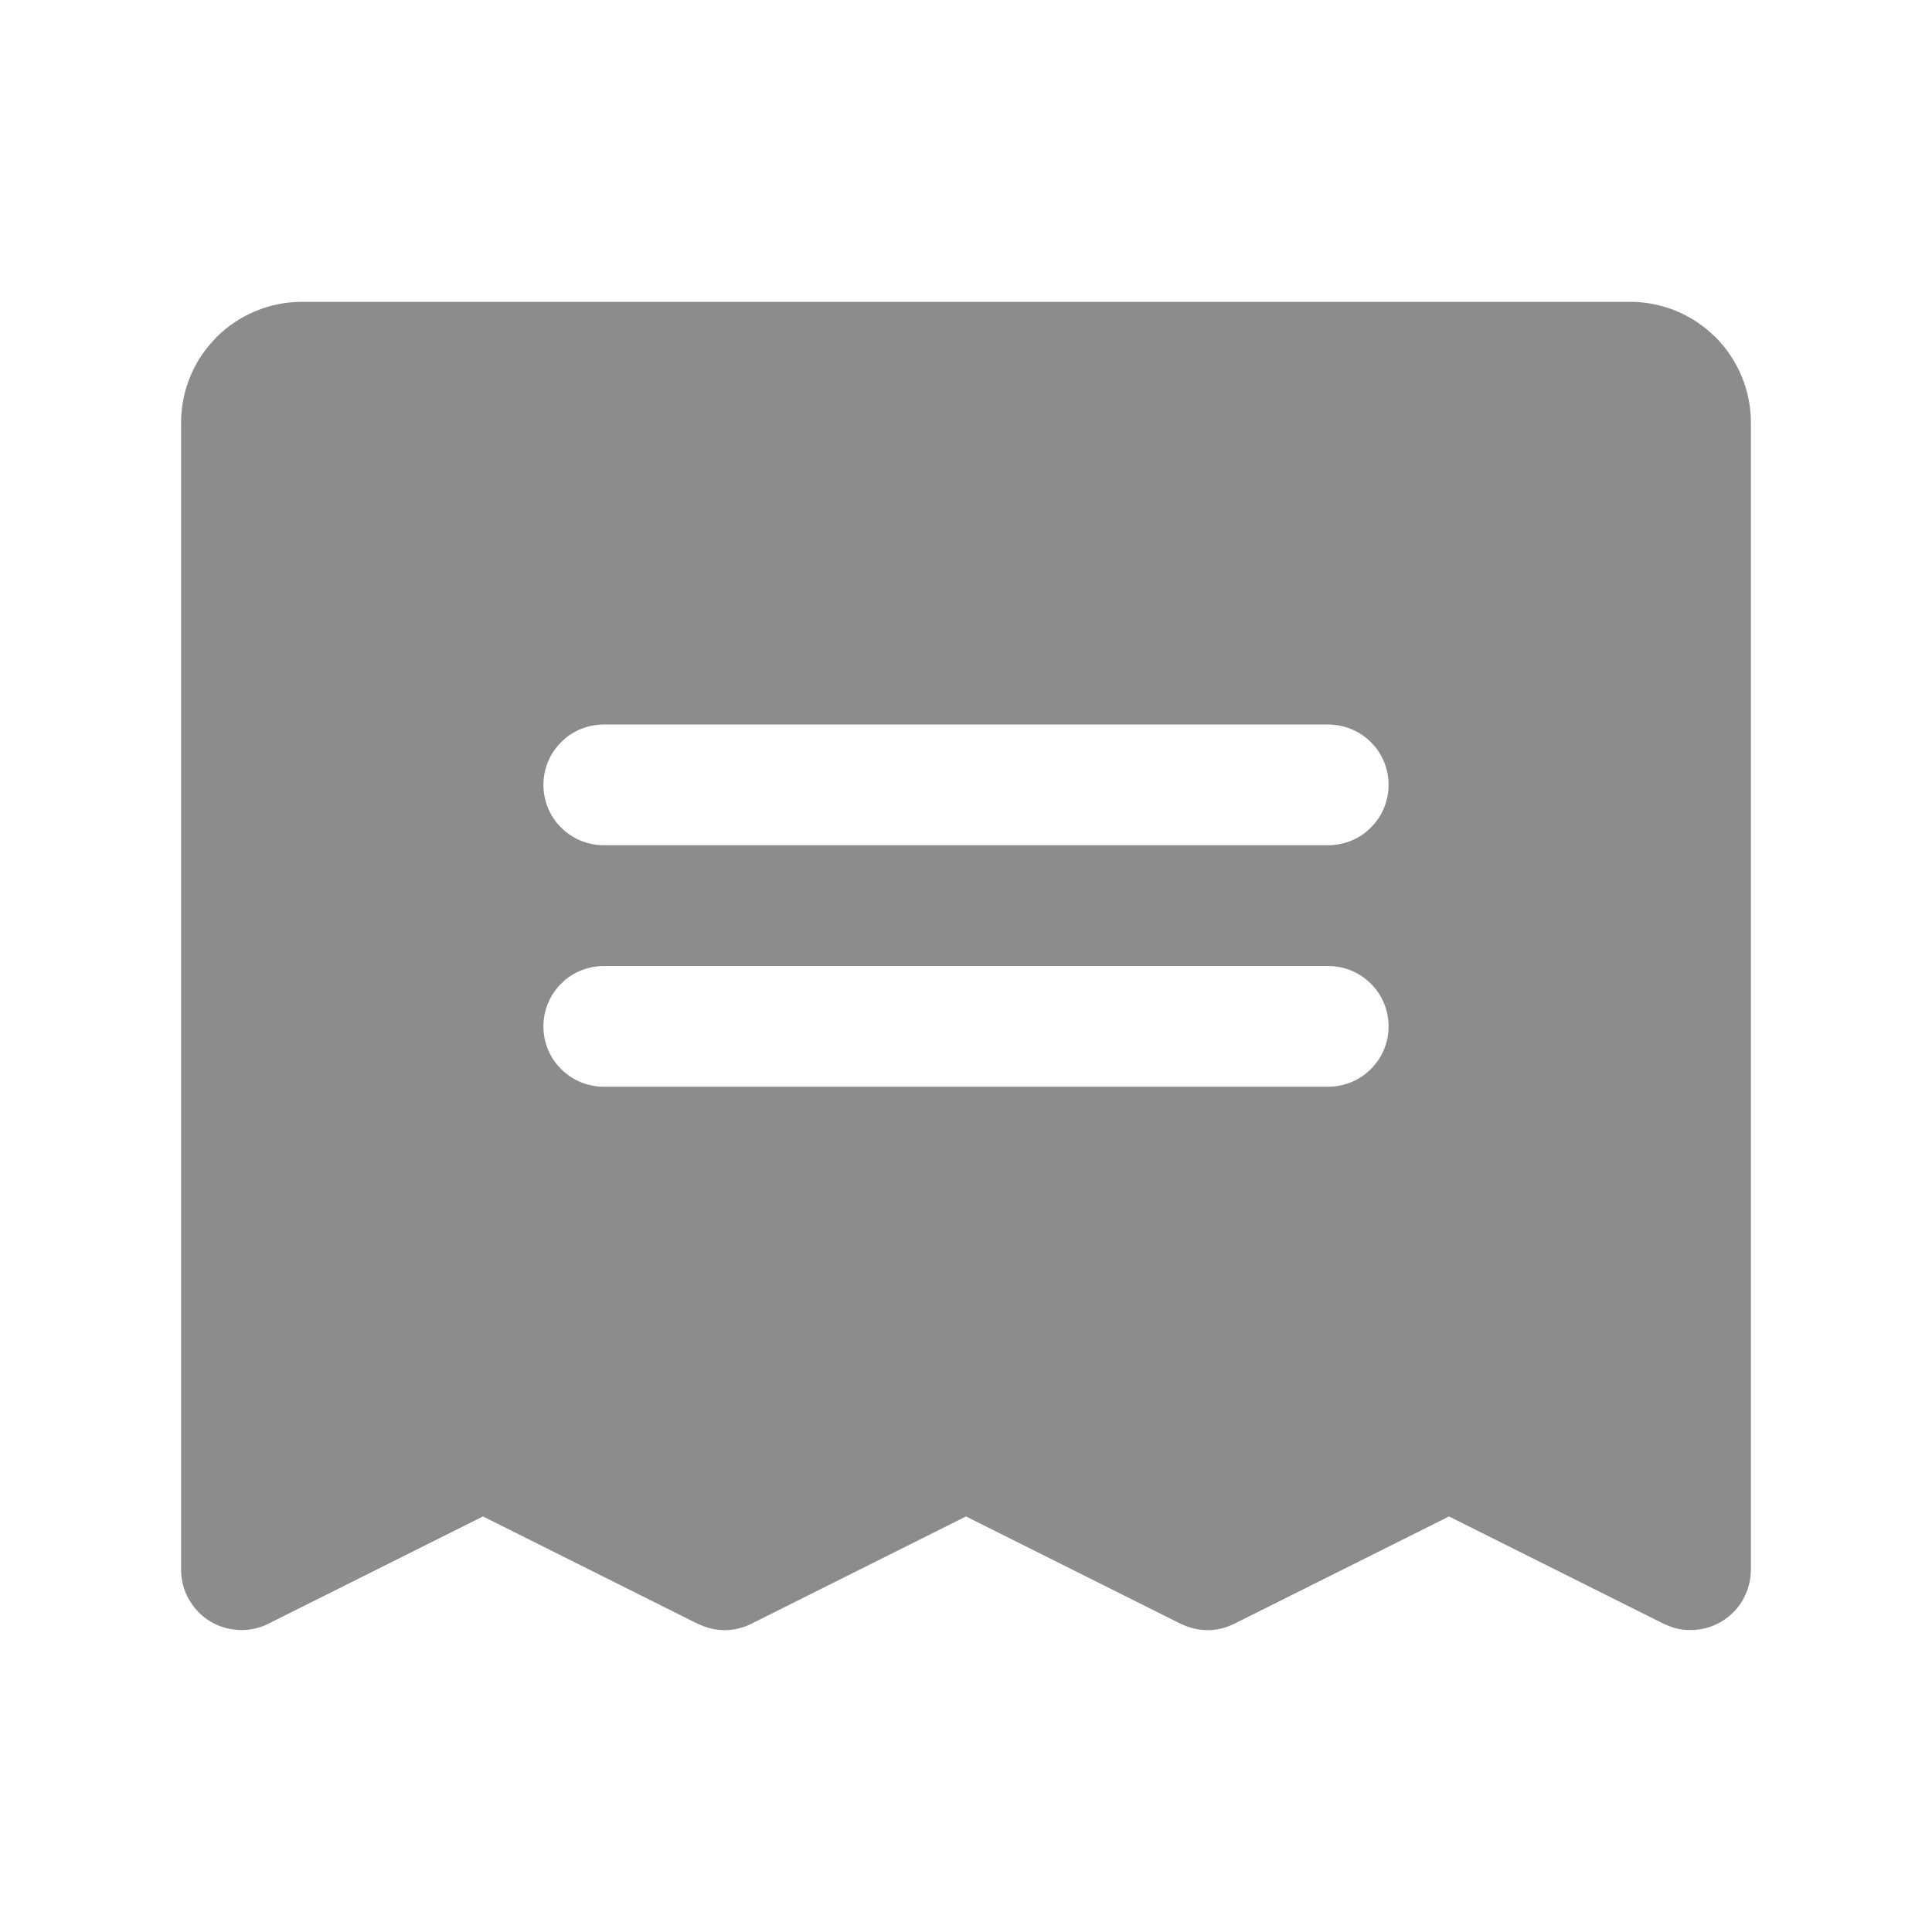 <svg width="24" height="24" viewBox="0 0 24 24" fill="none" xmlns="http://www.w3.org/2000/svg">
<path d="M3.75 3.812H20.25C20.584 3.812 20.905 3.928 21.161 4.138L21.267 4.233C21.536 4.503 21.688 4.869 21.688 5.25V19.5L21.682 19.587C21.674 19.645 21.66 19.702 21.638 19.756L21.601 19.835C21.544 19.937 21.461 20.023 21.361 20.085C21.262 20.146 21.147 20.181 21.03 20.186L20.943 20.185C20.885 20.18 20.828 20.168 20.773 20.148L20.692 20.114L18.028 18.782L18 18.769L17.972 18.782L15.308 20.114C15.212 20.162 15.107 20.188 15 20.188C14.92 20.188 14.841 20.173 14.766 20.145L14.692 20.114L12.028 18.782L12 18.769L11.972 18.782L9.308 20.114C9.212 20.162 9.107 20.188 9 20.188C8.92 20.188 8.841 20.173 8.766 20.145L8.692 20.114L6.028 18.782L6 18.769L5.972 18.782L3.308 20.114C3.203 20.167 3.087 20.192 2.97 20.186L2.883 20.177C2.797 20.162 2.714 20.131 2.639 20.085C2.564 20.039 2.499 19.978 2.447 19.908L2.399 19.835C2.342 19.733 2.313 19.617 2.312 19.5V5.25C2.312 4.916 2.428 4.595 2.638 4.339L2.733 4.233C3.003 3.964 3.369 3.812 3.75 3.812ZM7.5 11.938C7.312 11.938 7.13 12.003 6.985 12.121L6.926 12.176C6.773 12.328 6.688 12.534 6.688 12.75C6.688 12.938 6.753 13.12 6.871 13.265L6.926 13.324C7.078 13.477 7.285 13.562 7.5 13.562H16.5C16.715 13.562 16.922 13.477 17.074 13.324C17.227 13.172 17.312 12.966 17.312 12.75C17.312 12.534 17.227 12.328 17.074 12.176C16.922 12.023 16.715 11.938 16.5 11.938H7.5ZM7.5 8.938C7.312 8.938 7.13 9.003 6.985 9.121L6.926 9.176C6.773 9.328 6.688 9.535 6.688 9.75C6.688 9.938 6.753 10.12 6.871 10.265L6.926 10.324C7.078 10.477 7.285 10.562 7.5 10.562H16.5C16.688 10.562 16.87 10.497 17.015 10.379L17.074 10.324C17.227 10.172 17.312 9.965 17.312 9.75C17.312 9.562 17.247 9.38 17.129 9.235L17.074 9.176C16.922 9.023 16.715 8.938 16.5 8.938H7.5Z" fill="#8C8C8C" stroke="#8C8C8C" stroke-width="0.125"/>
</svg>
